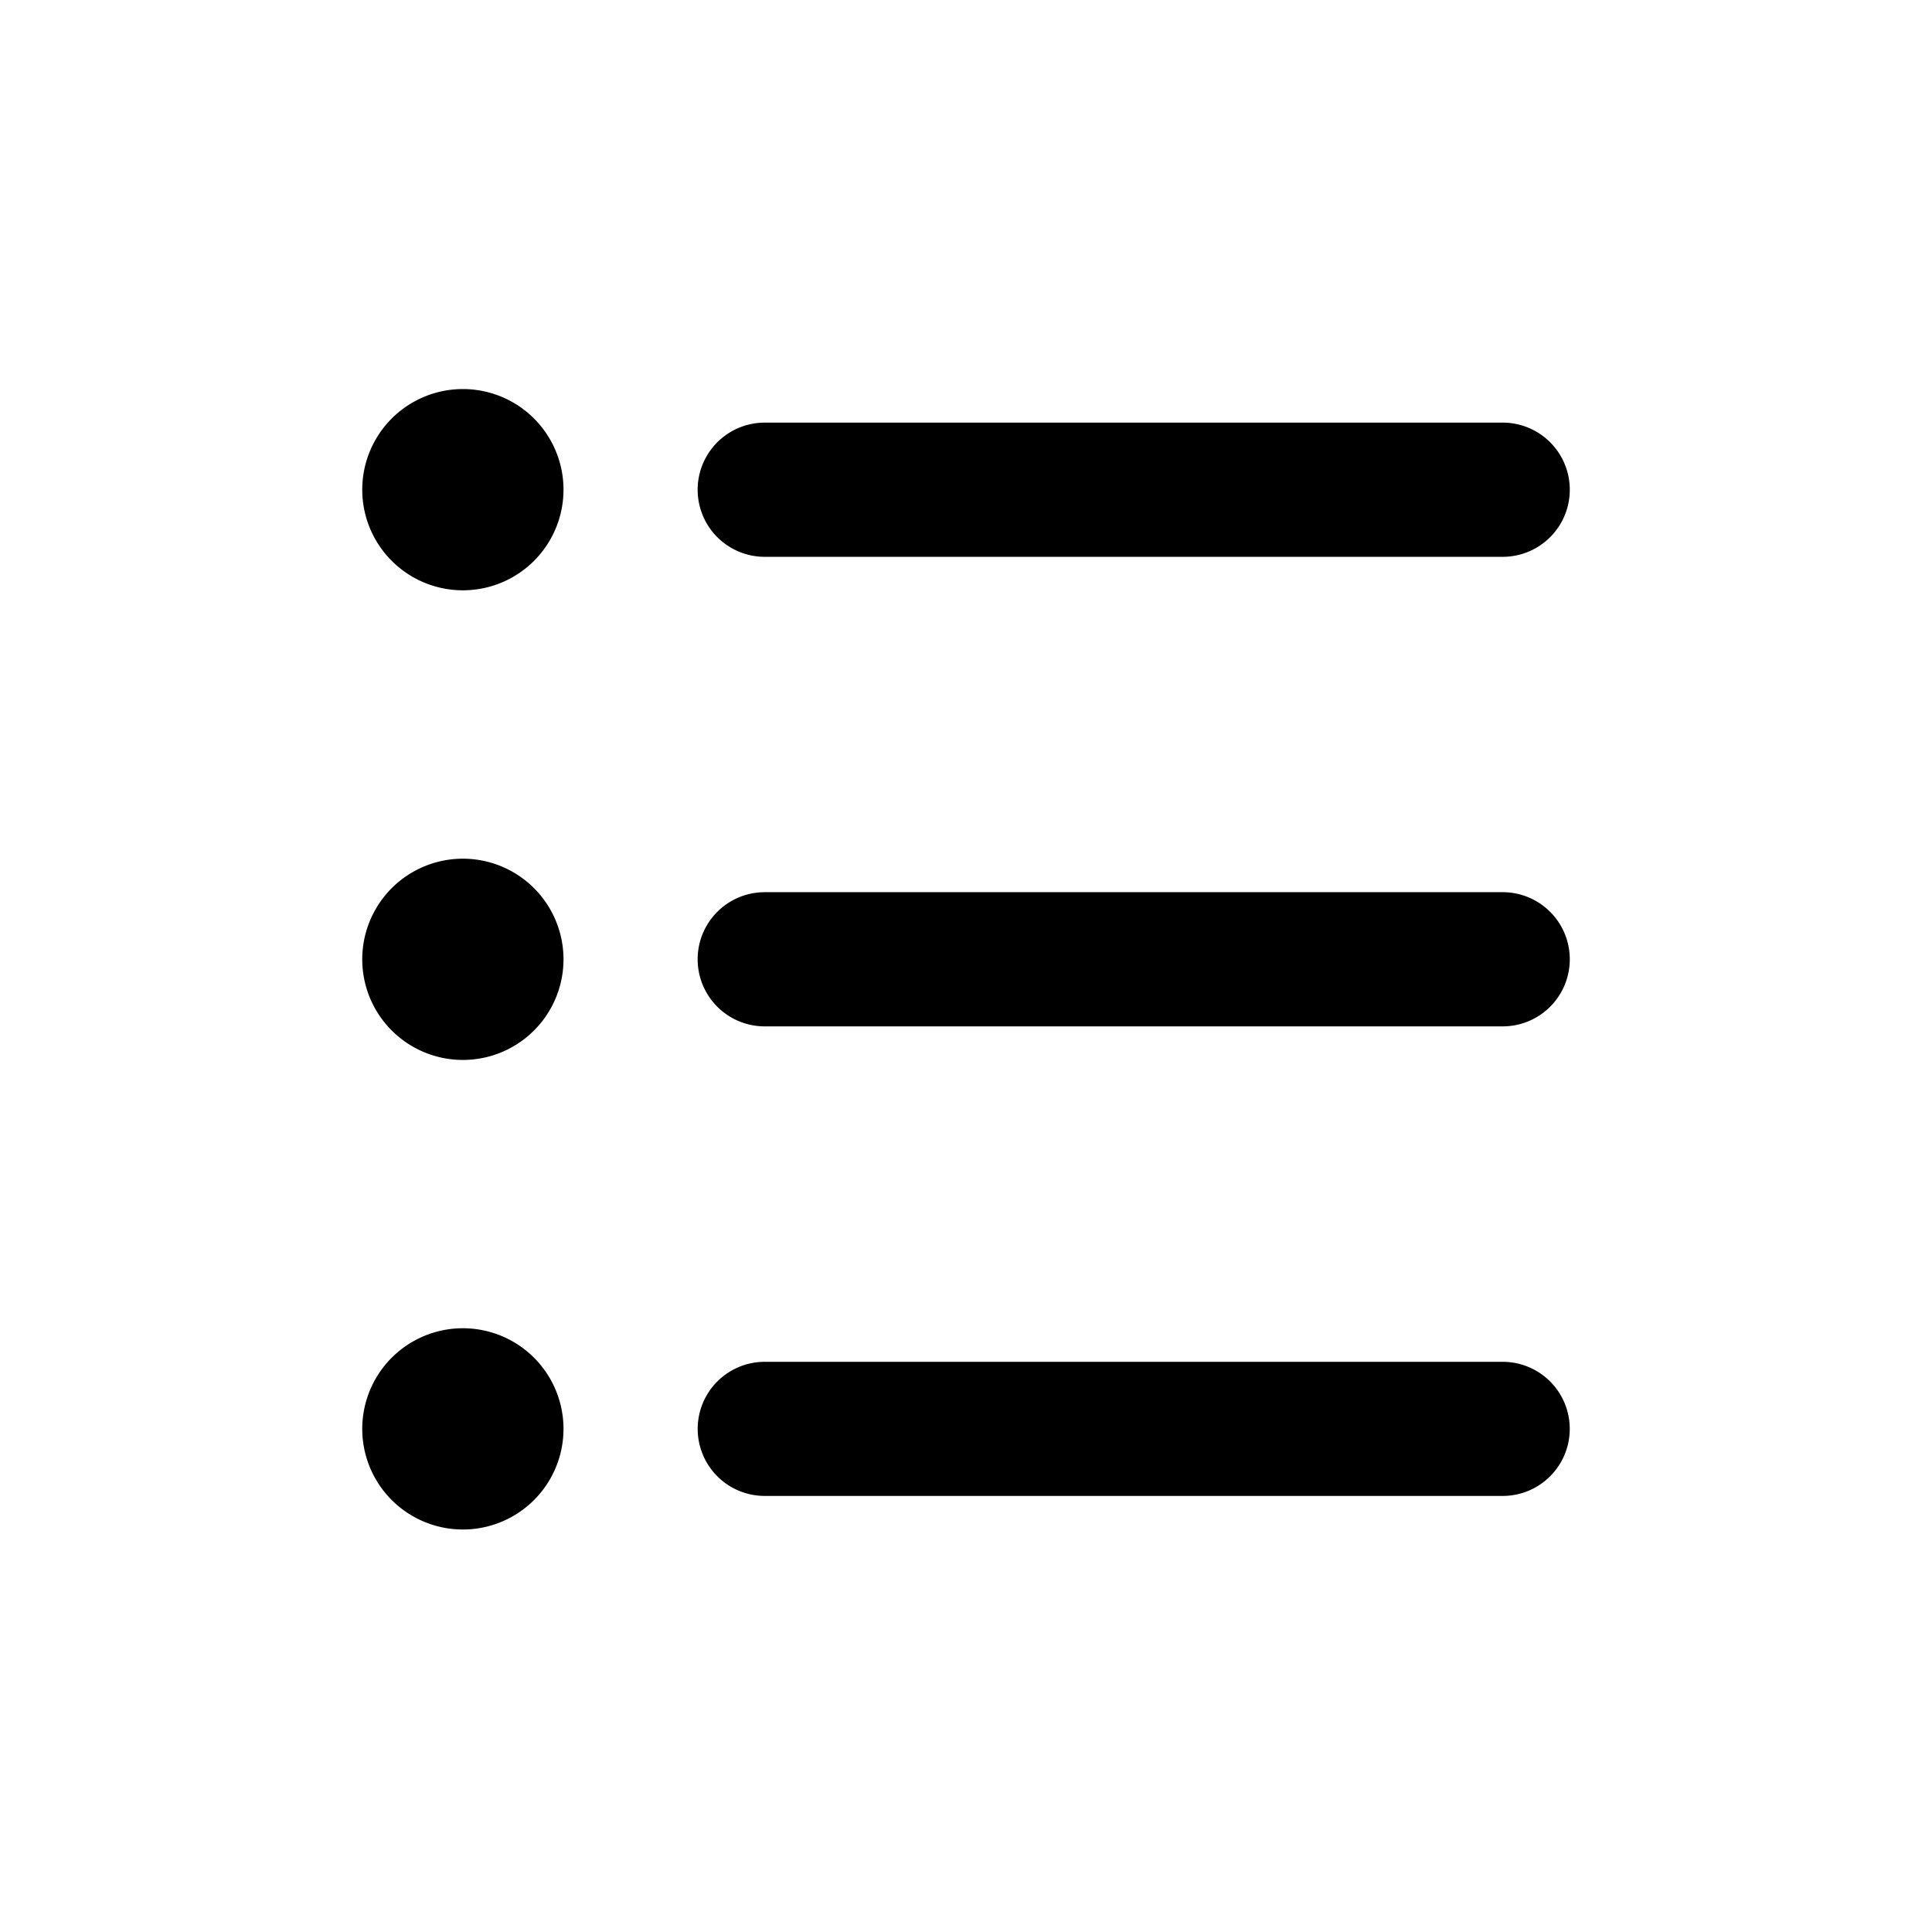 <svg xmlns="http://www.w3.org/2000/svg" fill="none" viewBox="0 0 24 24"><path fill="currentColor" fill-rule="evenodd" d="M7 6.083a1.25 1.25 0 1 1-2.5 0 1.25 1.25 0 0 1 2.5 0m0 5.834a1.25 1.25 0 1 1-2.5 0 1.25 1.25 0 0 1 2.5 0M18.667 5.25H9.5a.833.833 0 0 0 0 1.667h9.167a.833.833 0 1 0 0-1.667M9.5 11.083h9.167a.833.833 0 1 1 0 1.667H9.5a.833.833 0 1 1 0-1.667M5.75 19a1.25 1.25 0 1 0 0-2.5 1.25 1.25 0 0 0 0 2.5m3.75-2.083h9.167a.833.833 0 1 1 0 1.666H9.5a.833.833 0 0 1 0-1.666" clip-rule="evenodd"/></svg>